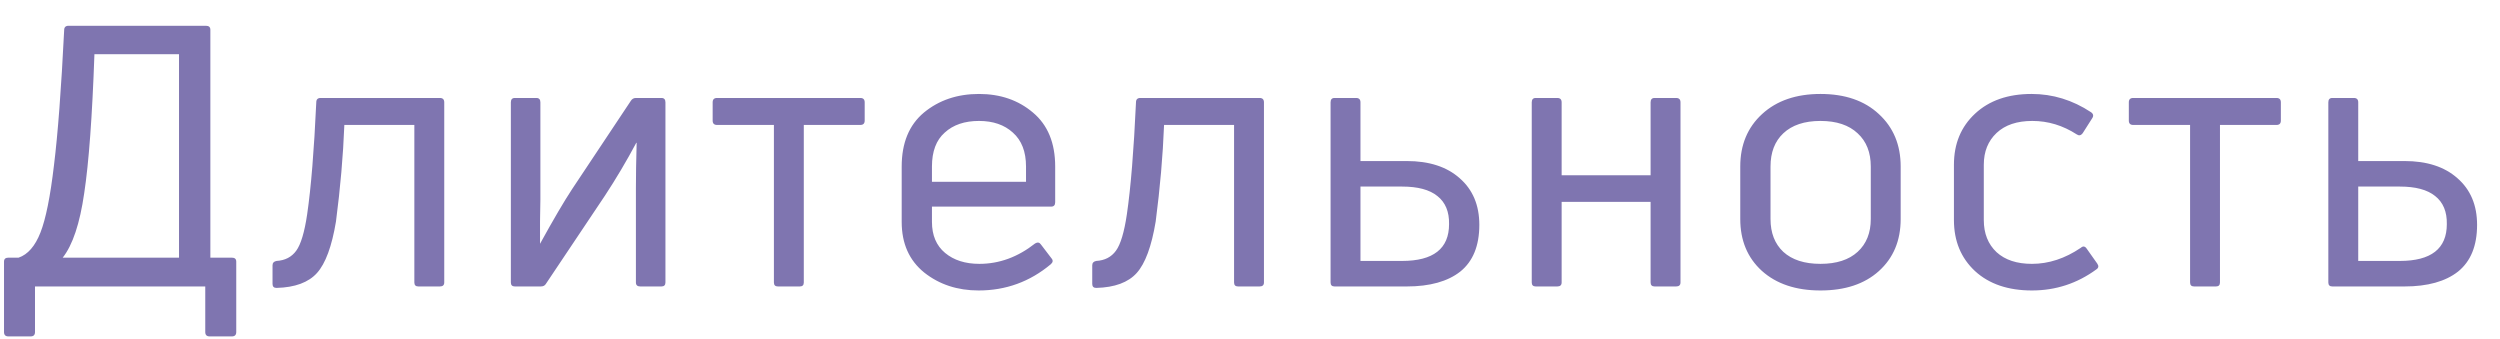 <?xml version="1.0" encoding="UTF-8"?> <svg xmlns="http://www.w3.org/2000/svg" width="96" height="13" viewBox="0 0 96 13" fill="none"> <path d="M1.176 12.918H0.322C0.21 12.918 0.154 12.862 0.154 12.75V10.048C0.154 9.945 0.21 9.894 0.322 9.894H0.714C1.069 9.773 1.349 9.451 1.554 8.928C1.759 8.405 1.932 7.547 2.072 6.352C2.221 5.148 2.352 3.417 2.464 1.158C2.464 1.046 2.52 0.99 2.632 0.99H7.91C8.022 0.99 8.078 1.041 8.078 1.144V9.894H8.904C9.016 9.894 9.072 9.945 9.072 10.048V12.75C9.072 12.862 9.016 12.918 8.904 12.918H8.05C7.938 12.918 7.882 12.862 7.882 12.75V11H1.344V12.75C1.344 12.862 1.288 12.918 1.176 12.918ZM3.626 2.082C3.542 4.471 3.411 6.249 3.234 7.416C3.066 8.583 2.791 9.409 2.408 9.894H6.874V2.082H3.626ZM12.901 8.508C12.743 9.46 12.5 10.118 12.173 10.482C11.847 10.846 11.329 11.037 10.619 11.056C10.517 11.056 10.465 11.005 10.465 10.902V10.188C10.465 10.095 10.517 10.039 10.619 10.02C10.946 10.001 11.198 9.871 11.375 9.628C11.553 9.385 11.693 8.919 11.795 8.228C11.945 7.201 12.061 5.769 12.145 3.93C12.145 3.818 12.201 3.762 12.313 3.762H16.891C17.003 3.762 17.059 3.818 17.059 3.93V10.846C17.059 10.949 17.003 11 16.891 11H16.065C15.963 11 15.911 10.949 15.911 10.846V4.798H13.223C13.177 5.983 13.069 7.22 12.901 8.508ZM20.765 11H19.771C19.668 11 19.617 10.949 19.617 10.846V3.93C19.617 3.818 19.668 3.762 19.771 3.762H20.597C20.699 3.762 20.751 3.818 20.751 3.93V7.654C20.751 7.813 20.746 8.097 20.737 8.508C20.737 8.909 20.737 9.194 20.737 9.362C21.25 8.429 21.661 7.729 21.969 7.262L24.223 3.874C24.269 3.799 24.335 3.762 24.419 3.762H25.399C25.501 3.762 25.553 3.818 25.553 3.93V10.846C25.553 10.949 25.501 11 25.399 11H24.587C24.475 11 24.419 10.949 24.419 10.846V7.234C24.419 6.739 24.428 6.156 24.447 5.484H24.433C24.059 6.184 23.658 6.861 23.229 7.514L20.961 10.902C20.923 10.967 20.858 11 20.765 11ZM30.712 11H29.872C29.769 11 29.718 10.949 29.718 10.846V4.798H27.534C27.422 4.798 27.366 4.742 27.366 4.63V3.93C27.366 3.818 27.422 3.762 27.534 3.762H33.036C33.148 3.762 33.204 3.818 33.204 3.93V4.63C33.204 4.742 33.148 4.798 33.036 4.798H30.866V10.846C30.866 10.949 30.815 11 30.712 11ZM40.519 6.394V7.766C40.519 7.878 40.467 7.934 40.365 7.934H35.787V8.522C35.787 9.035 35.955 9.432 36.291 9.712C36.627 9.992 37.065 10.132 37.607 10.132C38.372 10.132 39.086 9.871 39.749 9.348C39.842 9.292 39.917 9.306 39.973 9.39L40.379 9.922C40.444 9.997 40.435 10.071 40.351 10.146C39.548 10.818 38.624 11.154 37.579 11.154C36.767 11.154 36.071 10.925 35.493 10.468C34.914 10.001 34.625 9.353 34.625 8.522V6.394C34.625 5.489 34.909 4.798 35.479 4.322C36.057 3.846 36.762 3.608 37.593 3.608C38.414 3.608 39.105 3.846 39.665 4.322C40.234 4.798 40.519 5.489 40.519 6.394ZM39.399 6.394C39.399 5.825 39.231 5.391 38.895 5.092C38.568 4.793 38.134 4.644 37.593 4.644C37.042 4.644 36.603 4.793 36.277 5.092C35.95 5.381 35.787 5.815 35.787 6.394V6.982H39.399V6.394ZM44.378 8.508C44.22 9.46 43.977 10.118 43.65 10.482C43.324 10.846 42.806 11.037 42.096 11.056C41.994 11.056 41.942 11.005 41.942 10.902V10.188C41.942 10.095 41.994 10.039 42.096 10.02C42.423 10.001 42.675 9.871 42.852 9.628C43.03 9.385 43.17 8.919 43.272 8.228C43.422 7.201 43.538 5.769 43.622 3.93C43.622 3.818 43.678 3.762 43.79 3.762H48.368C48.48 3.762 48.536 3.818 48.536 3.93V10.846C48.536 10.949 48.48 11 48.368 11H47.542C47.44 11 47.388 10.949 47.388 10.846V4.798H44.7C44.654 5.983 44.546 7.22 44.378 8.508ZM54.02 11H51.248C51.145 11 51.094 10.949 51.094 10.846V3.93C51.094 3.818 51.145 3.762 51.248 3.762H52.074C52.186 3.762 52.242 3.818 52.242 3.93V6.184H54.02C54.878 6.184 55.555 6.403 56.05 6.842C56.554 7.281 56.806 7.878 56.806 8.634C56.806 9.437 56.563 10.034 56.078 10.426C55.592 10.809 54.906 11 54.02 11ZM52.242 7.164V10.02H53.838C55.042 10.02 55.644 9.549 55.644 8.606C55.653 8.13 55.504 7.771 55.196 7.528C54.897 7.285 54.444 7.164 53.838 7.164H52.242ZM59.799 11H58.973C58.871 11 58.819 10.949 58.819 10.846V3.93C58.819 3.818 58.871 3.762 58.973 3.762H59.799C59.911 3.762 59.967 3.818 59.967 3.93V6.73H63.383V3.93C63.383 3.818 63.435 3.762 63.537 3.762H64.363C64.475 3.762 64.531 3.818 64.531 3.93V10.846C64.531 10.949 64.475 11 64.363 11H63.537C63.435 11 63.383 10.949 63.383 10.846V7.752H59.967V10.846C59.967 10.949 59.911 11 59.799 11ZM72.986 8.41C72.986 9.241 72.706 9.908 72.146 10.412C71.595 10.907 70.849 11.154 69.906 11.154C68.963 11.154 68.212 10.902 67.652 10.398C67.101 9.894 66.826 9.231 66.826 8.41V6.394C66.826 5.563 67.106 4.891 67.666 4.378C68.226 3.865 68.973 3.608 69.906 3.608C70.849 3.608 71.595 3.865 72.146 4.378C72.706 4.891 72.986 5.563 72.986 6.394V8.41ZM67.988 8.41C67.988 8.942 68.151 9.362 68.478 9.67C68.814 9.978 69.29 10.132 69.906 10.132C70.522 10.132 70.998 9.978 71.334 9.67C71.67 9.362 71.838 8.942 71.838 8.41V6.394C71.838 5.853 71.67 5.428 71.334 5.12C70.998 4.803 70.522 4.644 69.906 4.644C69.29 4.644 68.814 4.803 68.478 5.12C68.151 5.428 67.988 5.853 67.988 6.394V8.41ZM80.504 10.342C79.767 10.883 78.941 11.154 78.026 11.154C77.112 11.154 76.384 10.907 75.843 10.412C75.301 9.908 75.031 9.255 75.031 8.452V6.324C75.031 5.521 75.301 4.868 75.843 4.364C76.384 3.86 77.107 3.608 78.013 3.608C78.825 3.608 79.585 3.841 80.294 4.308C80.388 4.373 80.402 4.453 80.337 4.546L79.972 5.12C79.907 5.204 79.832 5.218 79.749 5.162C79.216 4.817 78.647 4.644 78.04 4.644C77.453 4.644 76.995 4.798 76.668 5.106C76.342 5.414 76.178 5.82 76.178 6.324V8.452C76.178 8.965 76.342 9.376 76.668 9.684C76.995 9.983 77.448 10.132 78.026 10.132C78.671 10.132 79.296 9.927 79.903 9.516C79.987 9.441 80.061 9.451 80.126 9.544L80.532 10.118C80.598 10.211 80.588 10.286 80.504 10.342ZM85.093 11H84.253C84.15 11 84.099 10.949 84.099 10.846V4.798H81.915C81.803 4.798 81.747 4.742 81.747 4.63V3.93C81.747 3.818 81.803 3.762 81.915 3.762H87.417C87.529 3.762 87.585 3.818 87.585 3.93V4.63C87.585 4.742 87.529 4.798 87.417 4.798H85.247V10.846C85.247 10.949 85.195 11 85.093 11ZM92.334 11H89.562C89.459 11 89.408 10.949 89.408 10.846V3.93C89.408 3.818 89.459 3.762 89.562 3.762H90.388C90.5 3.762 90.556 3.818 90.556 3.93V6.184H92.334C93.192 6.184 93.869 6.403 94.364 6.842C94.868 7.281 95.12 7.878 95.12 8.634C95.12 9.437 94.877 10.034 94.392 10.426C93.906 10.809 93.22 11 92.334 11ZM90.556 7.164V10.02H92.152C93.356 10.02 93.958 9.549 93.958 8.606C93.967 8.13 93.818 7.771 93.51 7.528C93.211 7.285 92.758 7.164 92.152 7.164H90.556Z" fill="#7F75B0"></path> </svg> 